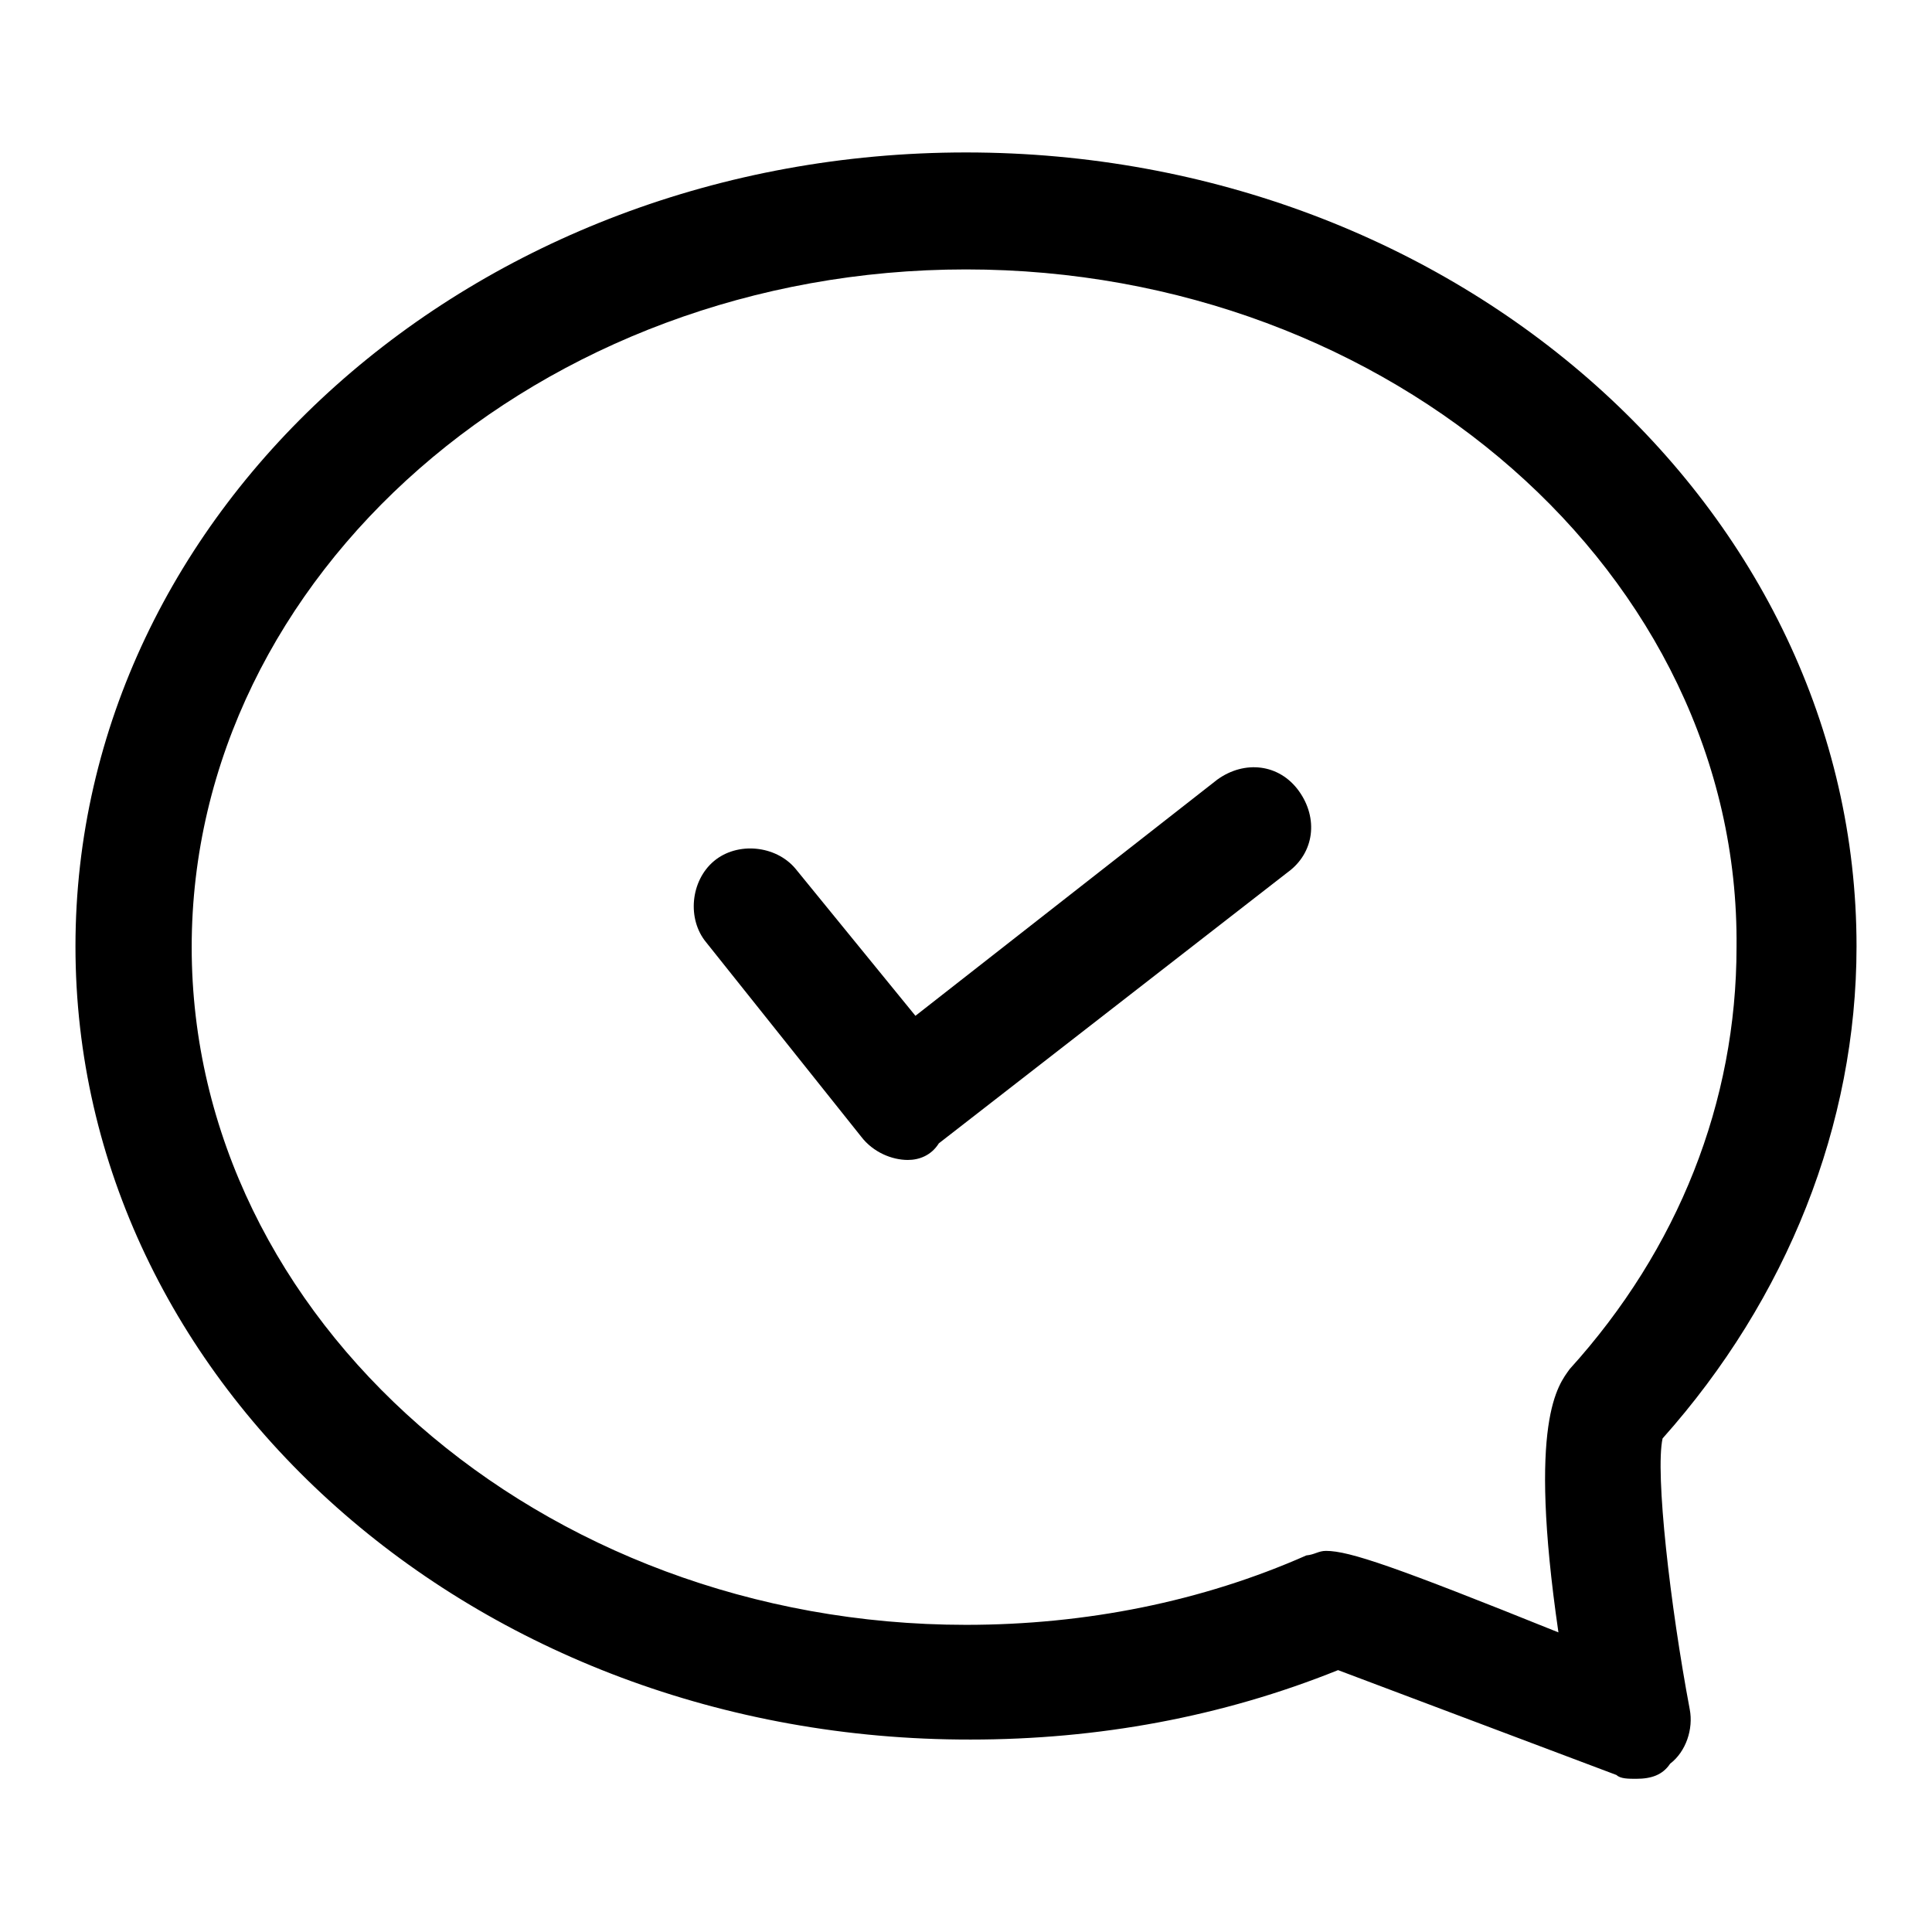 <?xml version="1.0" encoding="utf-8"?>
<!-- Svg Vector Icons : http://www.onlinewebfonts.com/icon -->
<!DOCTYPE svg PUBLIC "-//W3C//DTD SVG 1.1//EN" "http://www.w3.org/Graphics/SVG/1.1/DTD/svg11.dtd">
<svg version="1.1" xmlns="http://www.w3.org/2000/svg" xmlns:xlink="http://www.w3.org/1999/xlink" x="0px" y="0px" viewBox="0 0 256 256" enable-background="new 0 0 256 256" xml:space="preserve">
<g> <path fill="#000000" d="M216.8,235.7c-1,0-2.1,0-2.6-0.5c-14.9-5.6-31.3-11.8-36.9-13.9c-15.4,6.2-31.8,9.2-48.7,9.2 C62.8,230.6,10,183.4,10,125.4c0-58,52.8-105.2,118-105.2c65.2,0,118,47.2,118,105.2c0,23.6-9.2,46.7-25.7,65.2 c-1,4.6,1,22.1,3.6,35.9c0.5,2.6-0.5,5.6-2.6,7.2C220.3,235.2,218.8,235.7,216.8,235.7L216.8,235.7z M175.7,205.5 c3.1,0,9.2,2.1,30.8,10.8c-4.1-28.2,0-32.8,1.5-34.9c14.4-15.9,22.1-35.4,22.1-55.9c0.5-49.3-45.7-89.8-102.1-89.8 c-56.4,0-102.6,40.5-102.6,89.8c0,49.3,46.2,89.8,102.6,89.8c15.9,0,31.3-3.1,45.1-9.2C174.2,206,174.7,205.5,175.7,205.5 L175.7,205.5z"/> <path fill="#000000" d="M120.3,153.7c-2.1,0-4.6-1-6.2-3.1l-20.5-25.7c-2.6-3.1-2.1-8.2,1-10.8c3.1-2.6,8.2-2.1,10.8,1l15.9,19.5 l40-31.3c3.6-2.6,8.2-2.1,10.8,1.5s2.1,8.2-1.5,10.8l-46.2,35.9C123.4,153.1,121.8,153.7,120.3,153.7L120.3,153.7z"/></g>
</svg>